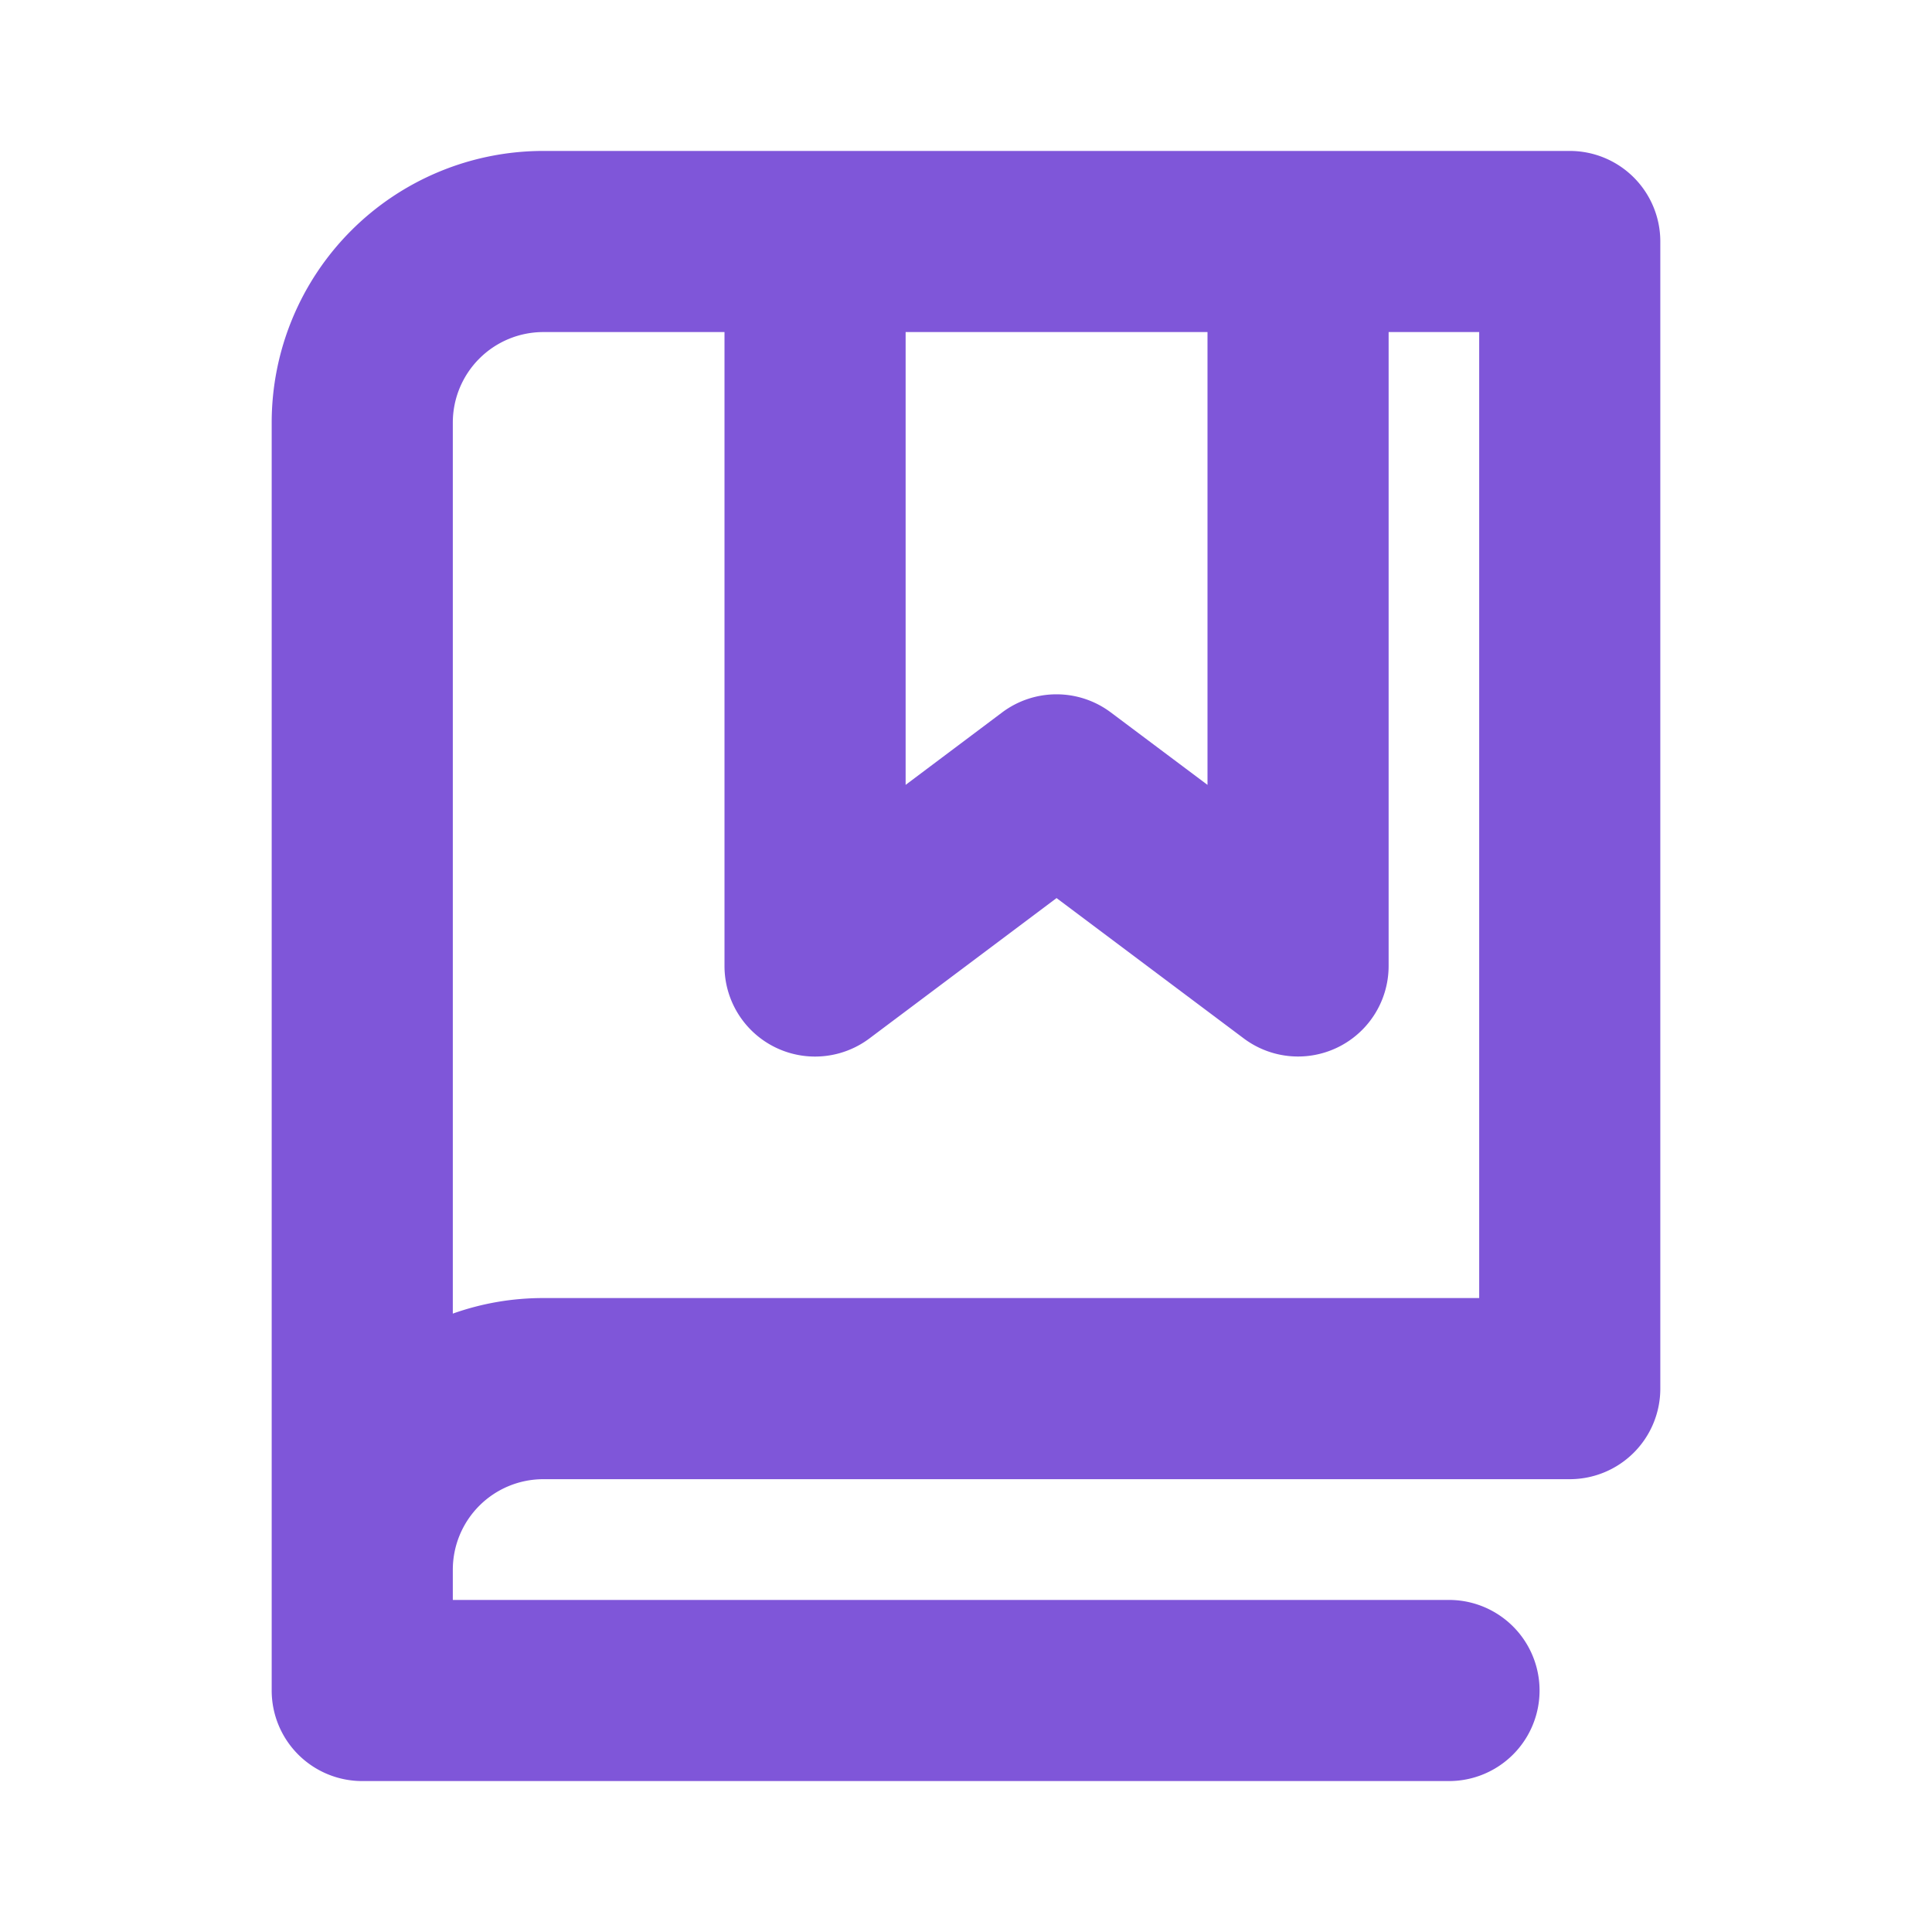 <svg xmlns="http://www.w3.org/2000/svg" width="32" height="32" fill="#7f56d9" viewBox="0 0 256 256"><path d="M208,20H72A36,36,0,0,0,36,56V224a12,12,0,0,0,12,12H192a12,12,0,0,0,0-24H60v-4a12,12,0,0,1,12-12H208a12,12,0,0,0,12-12V32A12,12,0,0,0,208,20ZM120,44h40v60l-12.81-9.6a12,12,0,0,0-14.4,0L120,104Zm76,128H72a35.59,35.59,0,0,0-12,2.06V56A12,12,0,0,1,72,44H96v84a12,12,0,0,0,19.2,9.6L140,119l24.81,18.6A12,12,0,0,0,184,128V44h12Z"></path></svg>